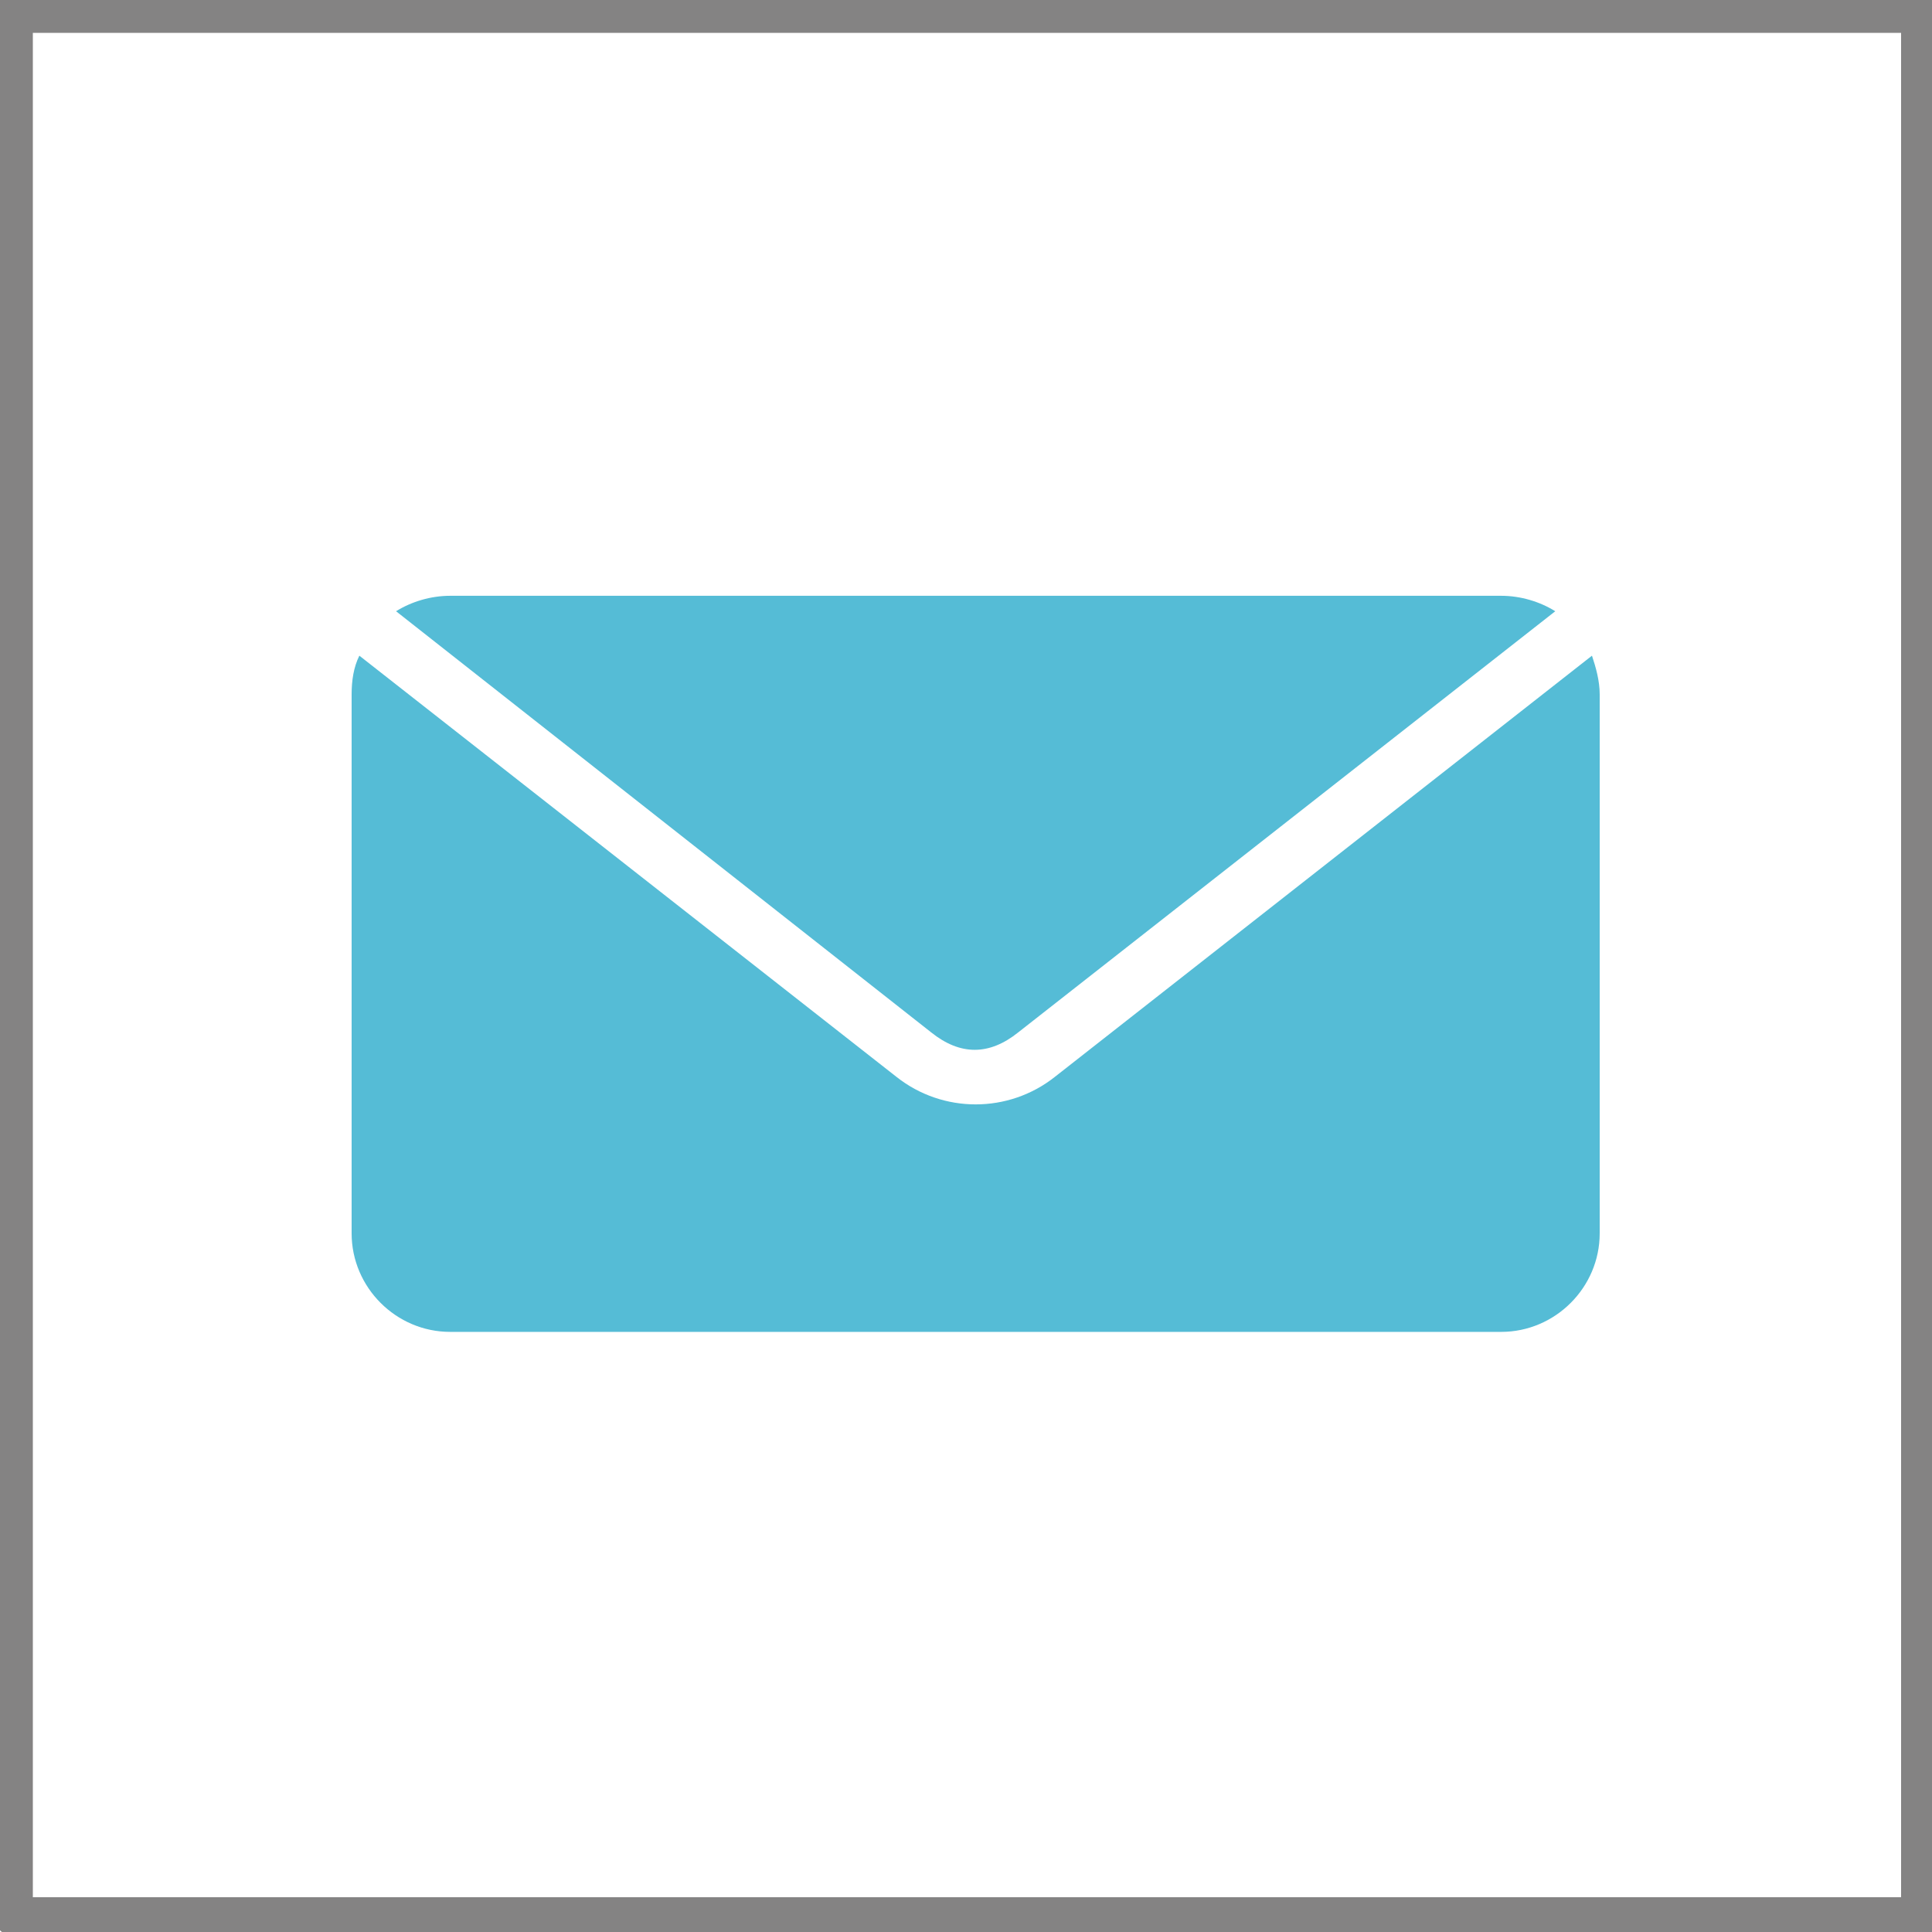<?xml version="1.0" encoding="utf-8"?>
<!-- Generator: Adobe Illustrator 25.0.0, SVG Export Plug-In . SVG Version: 6.00 Build 0)  -->
<svg version="1.1" id="Capa_1" xmlns="http://www.w3.org/2000/svg" xmlns:xlink="http://www.w3.org/1999/xlink" x="0px" y="0px"
	 viewBox="0 0 100 100" style="enable-background:new 0 0 100 100;" xml:space="preserve">
<style type="text/css">
	.st0{fill:none;stroke:#848383;stroke-width:2;stroke-linecap:round;stroke-linejoin:round;stroke-miterlimit:10;}
	.st1{display:none;}
	.st2{fill:none;}
	.st3{fill:#55BCD6;}
</style>
<g id="Capa_2_1_">
	<rect x="0.7" y="0.7" class="st0" width="98.7" height="98.5"/>
</g>
<g id="Capa_3" class="st1">
</g>
<polygon class="st2" points="15,64.9 27.7,78.1 39.1,73.2 26.3,59.9 "/>
<polygon class="st2" points="32.7,61.9 42.7,72.3 50.7,75.2 40.6,64.8 "/>
<path class="st2" d="M54.4,68.9c-0.5,0.7-1.4,1-2.2,0.5c-0.2-0.1-0.4-0.3-0.5-0.5c-0.2-0.3-1.8-2.9-3.9-6.5L44.2,64L57,77.2
	l11.3-4.9l-9.9-10.2C56.3,65.9,54.6,68.6,54.4,68.9z"/>
<polygon class="st2" points="61.9,61 72,71.5 79.9,74.4 69.9,64 "/>
<g transform="translate(0,-952.362)">
	<path class="st3" d="M23.3,983.2c-1,0-2,0.3-2.8,0.8l27.7,21.8c1.5,1.2,3,1.2,4.5,0L80.5,984c-0.8-0.5-1.8-0.8-2.8-0.8H23.3z
		 M18.6,986.3c-0.3,0.6-0.4,1.3-0.4,2v27.9c0,2.8,2.3,5.1,5.1,5.1h54.4c2.8,0,5.1-2.3,5.1-5.1v-27.9c0-0.7-0.2-1.4-0.4-2l-27.8,21.8
		c-2.4,1.9-5.8,1.9-8.2,0L18.6,986.3z"/>
</g>
</svg>
